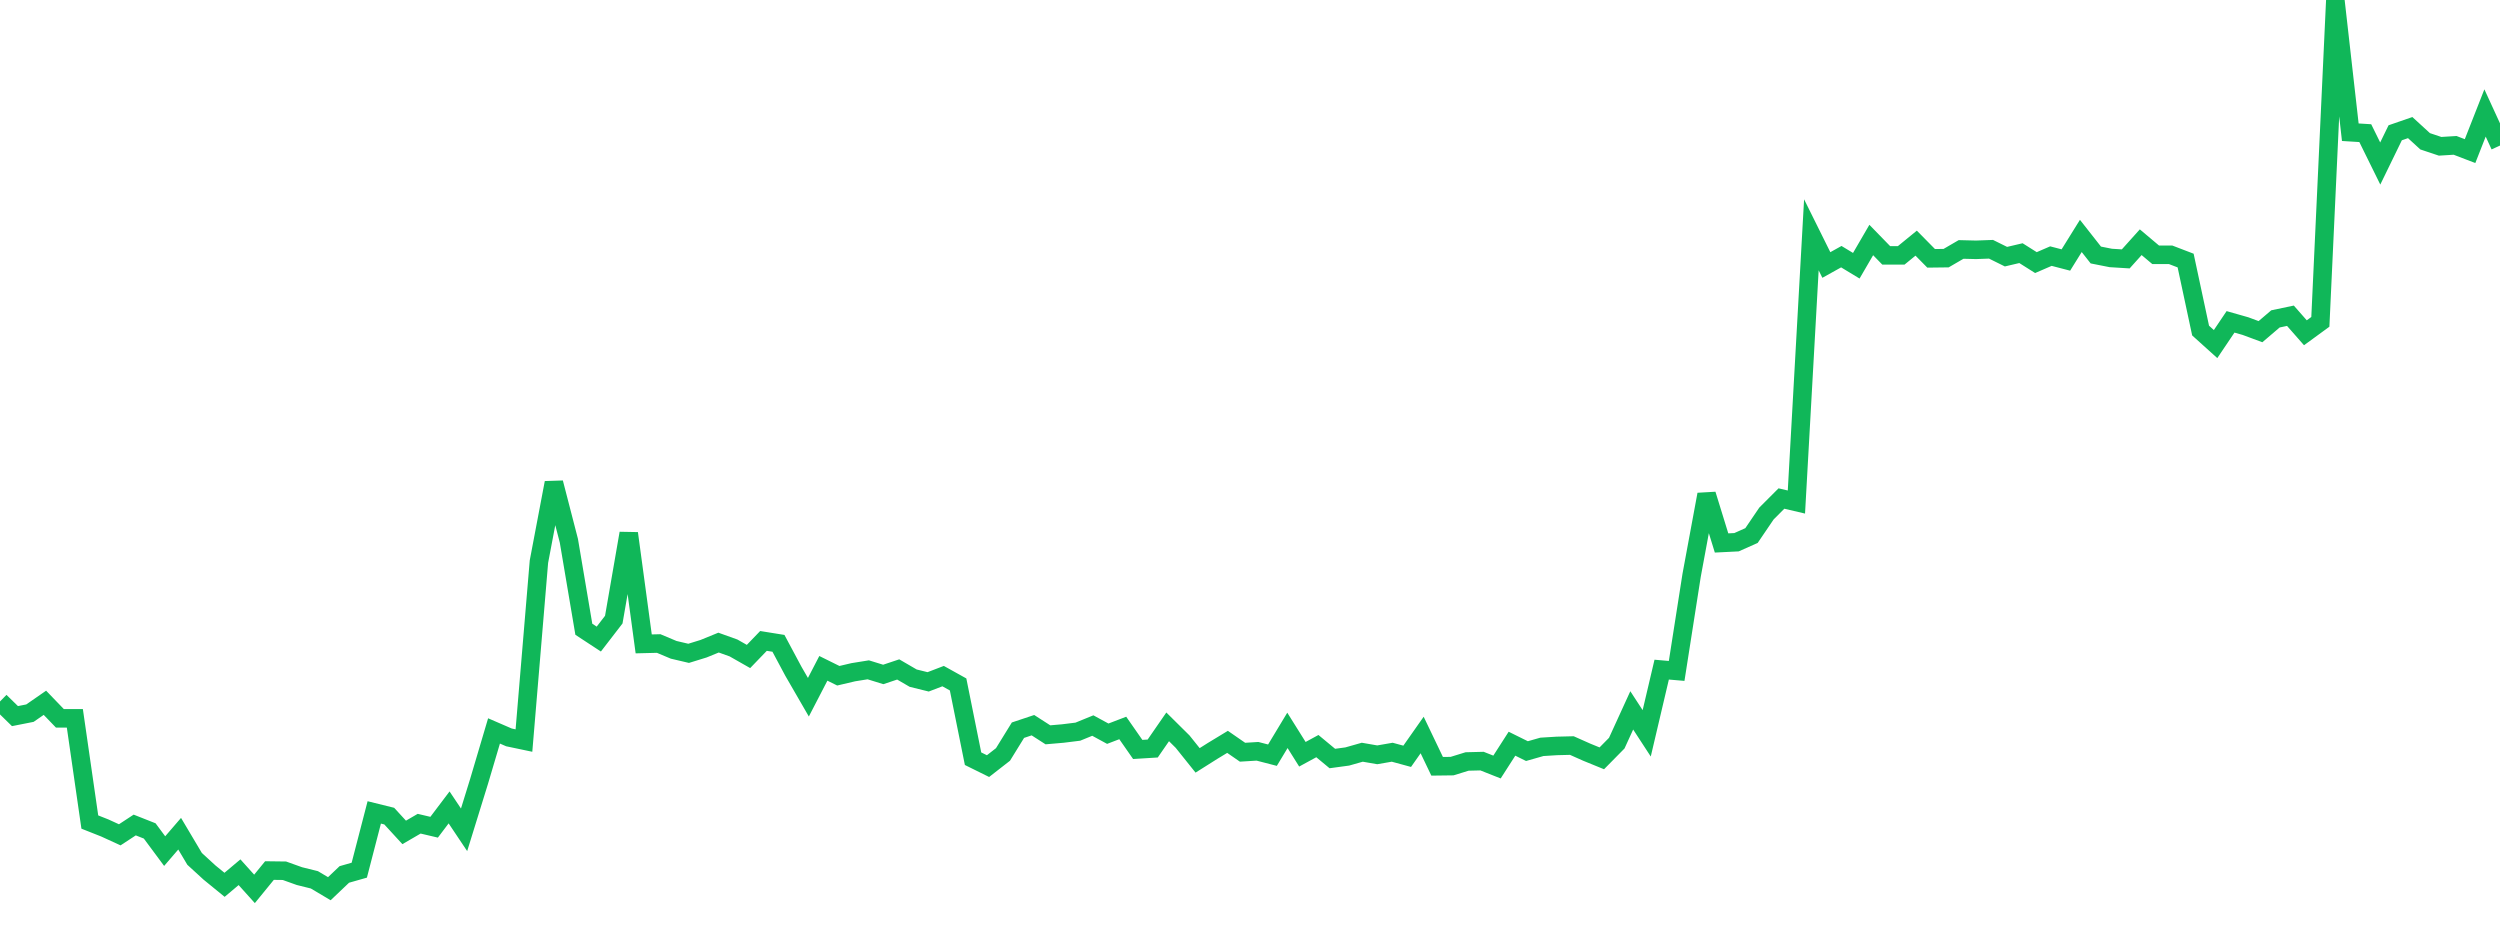 <?xml version="1.0" standalone="no"?>
<!DOCTYPE svg PUBLIC "-//W3C//DTD SVG 1.1//EN" "http://www.w3.org/Graphics/SVG/1.1/DTD/svg11.dtd">
<svg width="135" height="50" viewBox="0 0 135 50" preserveAspectRatio="none" class="sparkline" xmlns="http://www.w3.org/2000/svg"
xmlns:xlink="http://www.w3.org/1999/xlink"><path  class="sparkline--line" d="M 0 37.88 L 0 37.88 L 0.808 38.67 L 1.617 38.51 L 2.425 37.95 L 3.234 38.79 L 4.042 38.79 L 4.85 44.39 L 5.659 44.71 L 6.467 45.08 L 7.275 44.55 L 8.084 44.87 L 8.892 45.96 L 9.701 45.02 L 10.509 46.38 L 11.317 47.12 L 12.126 47.78 L 12.934 47.1 L 13.743 48 L 14.551 47.01 L 15.359 47.02 L 16.168 47.31 L 16.976 47.51 L 17.784 47.99 L 18.593 47.22 L 19.401 46.99 L 20.21 43.87 L 21.018 44.07 L 21.826 44.95 L 22.635 44.48 L 23.443 44.67 L 24.251 43.6 L 25.06 44.81 L 25.868 42.2 L 26.677 39.47 L 27.485 39.82 L 28.293 39.99 L 29.102 30.33 L 29.91 26.07 L 30.719 29.2 L 31.527 33.98 L 32.335 34.51 L 33.144 33.46 L 33.952 28.8 L 34.76 34.77 L 35.569 34.75 L 36.377 35.09 L 37.186 35.28 L 37.994 35.03 L 38.802 34.7 L 39.611 34.99 L 40.419 35.45 L 41.228 34.61 L 42.036 34.74 L 42.844 36.25 L 43.653 37.65 L 44.461 36.09 L 45.269 36.49 L 46.078 36.3 L 46.886 36.17 L 47.695 36.42 L 48.503 36.15 L 49.311 36.62 L 50.12 36.82 L 50.928 36.51 L 51.737 36.96 L 52.545 40.97 L 53.353 41.37 L 54.162 40.74 L 54.97 39.43 L 55.778 39.16 L 56.587 39.68 L 57.395 39.61 L 58.204 39.51 L 59.012 39.18 L 59.82 39.62 L 60.629 39.31 L 61.437 40.47 L 62.246 40.42 L 63.054 39.25 L 63.862 40.05 L 64.671 41.06 L 65.479 40.55 L 66.287 40.06 L 67.096 40.62 L 67.904 40.57 L 68.713 40.78 L 69.521 39.44 L 70.329 40.73 L 71.138 40.29 L 71.946 40.96 L 72.754 40.85 L 73.563 40.62 L 74.371 40.76 L 75.18 40.62 L 75.988 40.84 L 76.796 39.69 L 77.605 41.38 L 78.413 41.37 L 79.222 41.12 L 80.03 41.1 L 80.838 41.42 L 81.647 40.16 L 82.455 40.56 L 83.263 40.33 L 84.072 40.28 L 84.88 40.26 L 85.689 40.62 L 86.497 40.95 L 87.305 40.13 L 88.114 38.36 L 88.922 39.6 L 89.731 36.16 L 90.539 36.23 L 91.347 31.07 L 92.156 26.7 L 92.964 29.32 L 93.772 29.28 L 94.581 28.92 L 95.389 27.73 L 96.198 26.92 L 97.006 27.11 L 97.814 12.68 L 98.623 14.31 L 99.431 13.86 L 100.24 14.35 L 101.048 12.96 L 101.856 13.79 L 102.665 13.79 L 103.473 13.13 L 104.281 13.95 L 105.09 13.94 L 105.898 13.47 L 106.707 13.49 L 107.515 13.46 L 108.323 13.86 L 109.132 13.67 L 109.94 14.18 L 110.749 13.83 L 111.557 14.04 L 112.365 12.74 L 113.174 13.77 L 113.982 13.93 L 114.79 13.98 L 115.599 13.08 L 116.407 13.76 L 117.216 13.76 L 118.024 14.07 L 118.832 17.85 L 119.641 18.58 L 120.449 17.38 L 121.257 17.61 L 122.066 17.91 L 122.874 17.22 L 123.683 17.05 L 124.491 17.97 L 125.299 17.38 L 126.108 0 L 126.916 7.14 L 127.725 7.19 L 128.533 8.83 L 129.341 7.17 L 130.15 6.89 L 130.958 7.63 L 131.766 7.9 L 132.575 7.85 L 133.383 8.16 L 134.192 6.1 L 135 7.86" fill="none" stroke-width="1" stroke="#10b759"></path></svg>